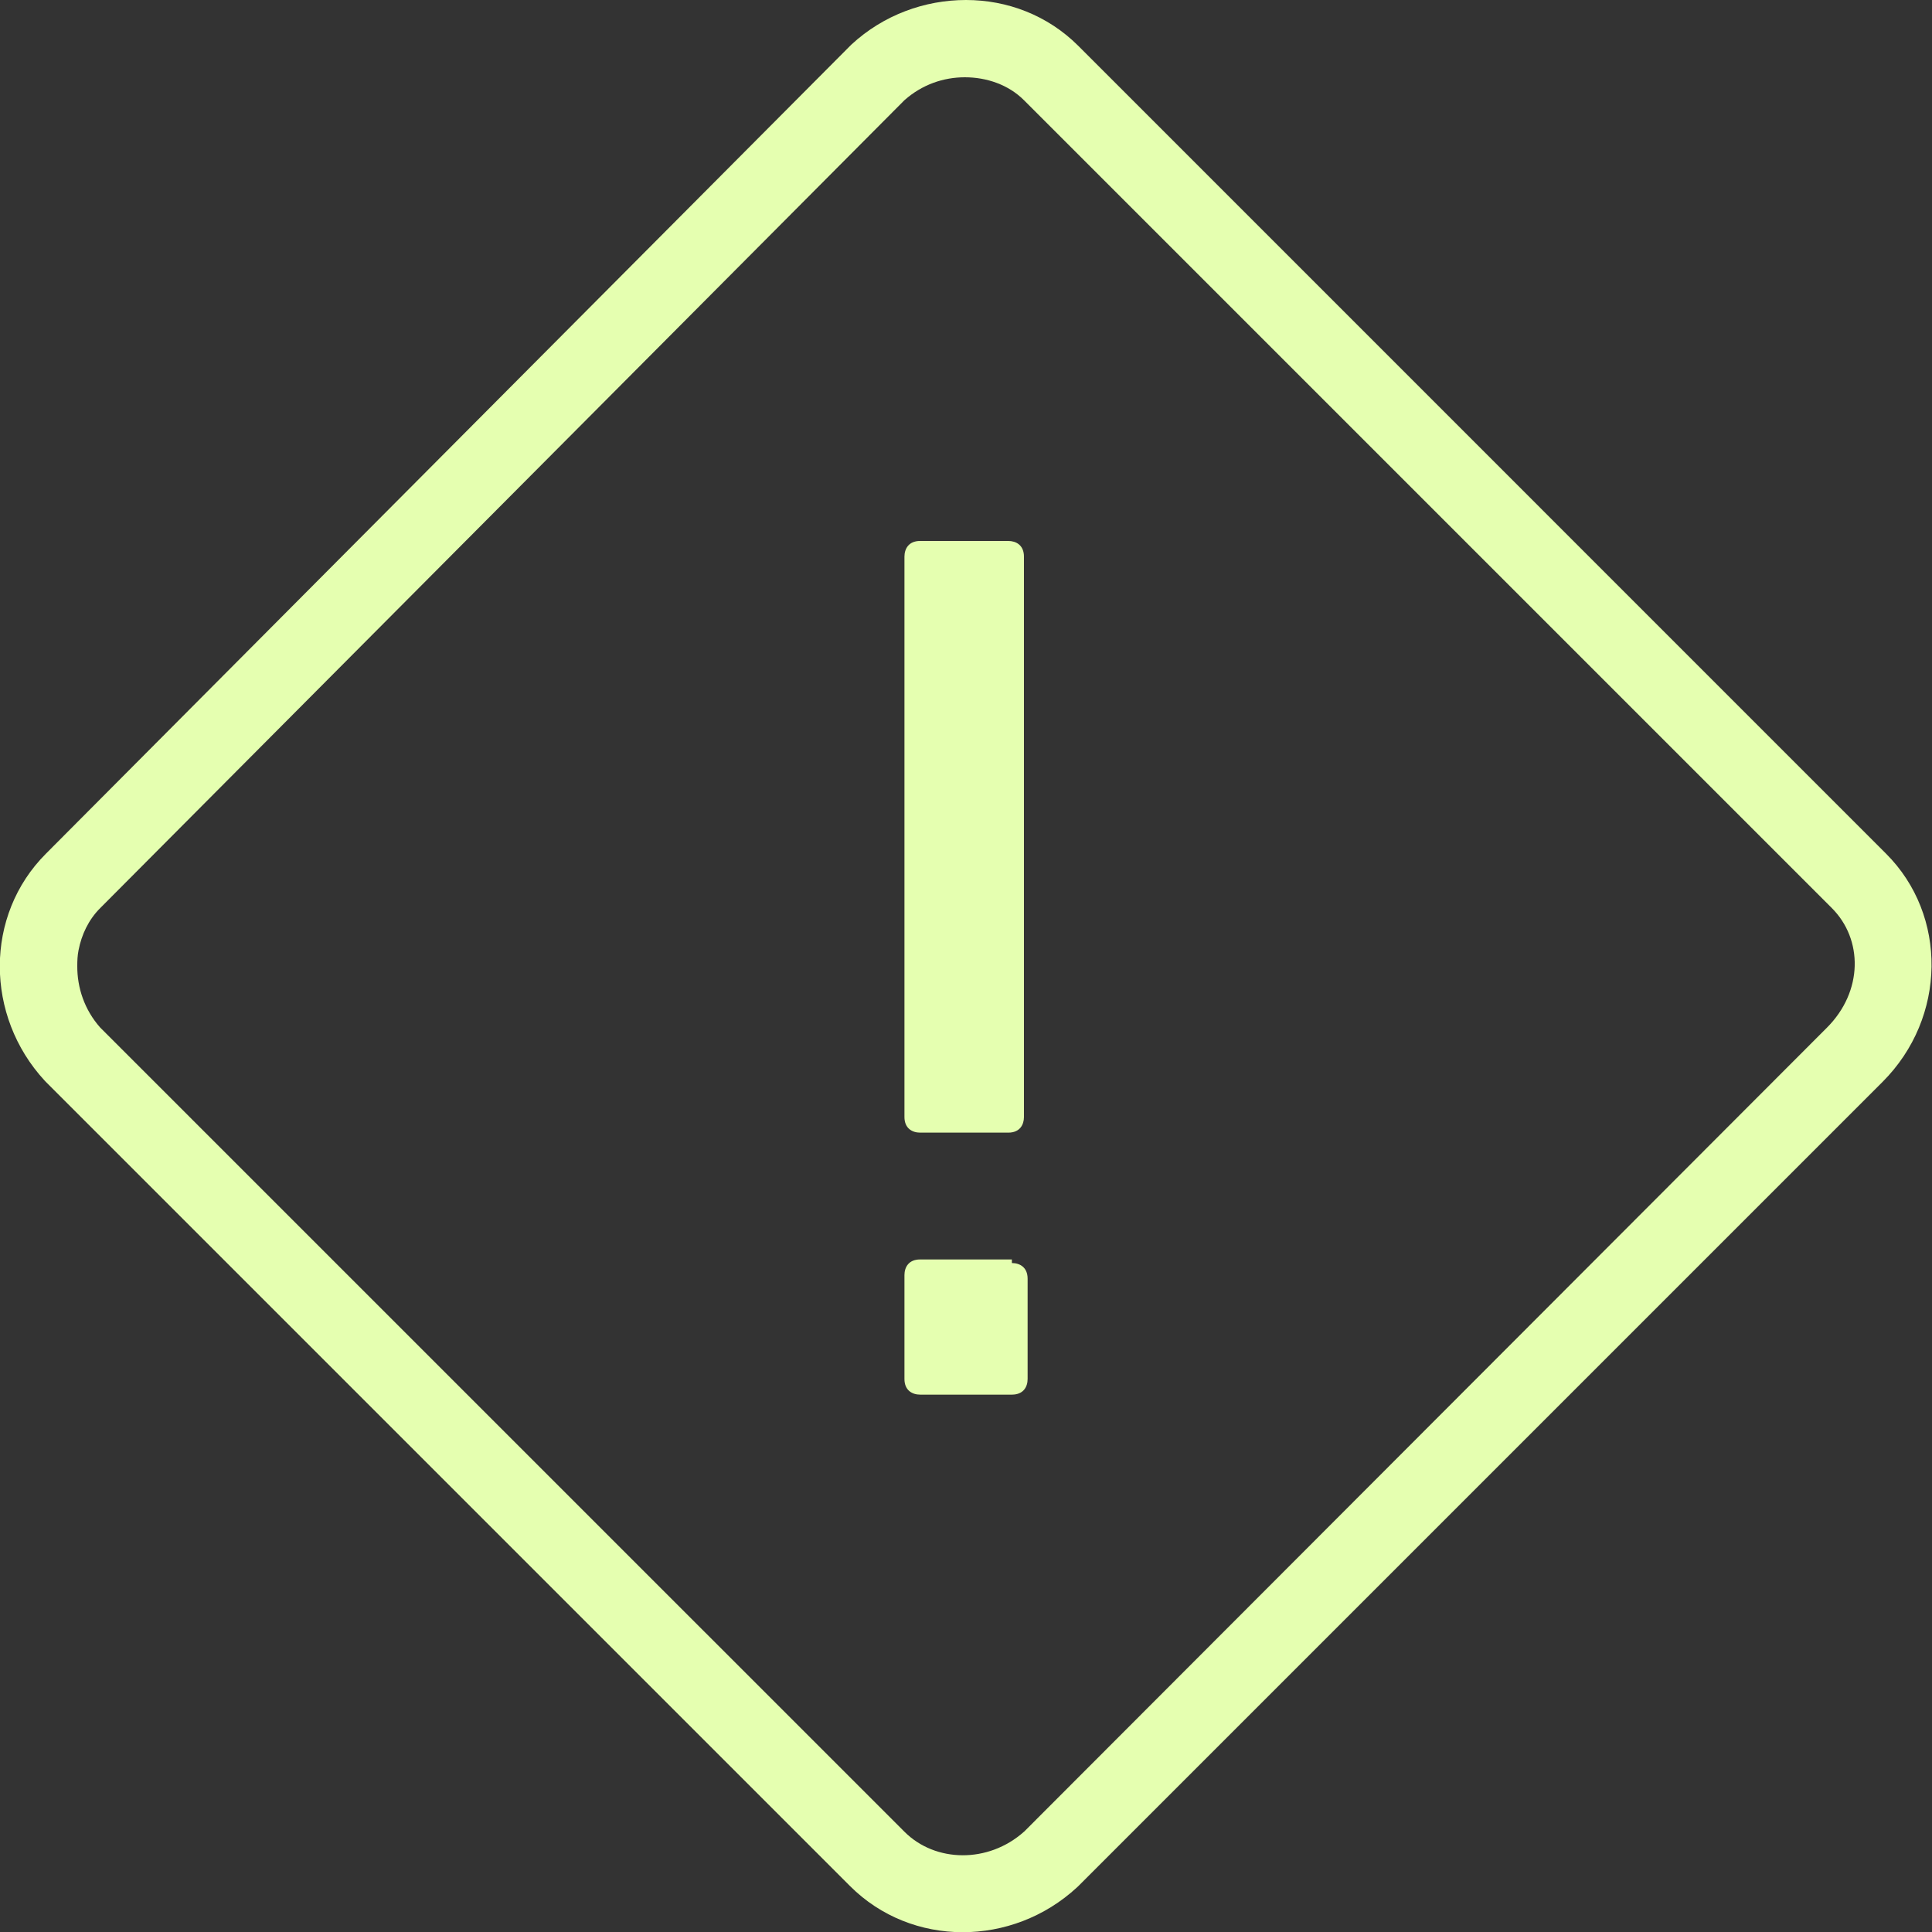 <svg width="28" height="28" viewBox="0 0 28 28" fill="none" xmlns="http://www.w3.org/2000/svg">
<rect x="0" y="0" width="28" height="28" fill="#333333" stroke="none"/>
<g clip-path="url(#clip0_4304_1152)">
<path d="M14 0C13.405 0 12.806 0.214 12.338 0.647C12.331 0.654 12.327 0.658 12.32 0.665L0.665 12.373C-0.227 13.265 -0.218 14.724 0.648 15.662C0.654 15.669 0.659 15.673 0.665 15.68L12.32 27.335C13.213 28.227 14.672 28.219 15.61 27.352C15.617 27.346 15.621 27.342 15.628 27.335L27.283 15.68C28.215 14.748 28.228 13.265 27.335 12.373L15.628 0.665C15.182 0.219 14.595 0 14 0ZM13.983 1.12C14.298 1.12 14.615 1.227 14.84 1.452L26.548 13.16C27.001 13.613 27.003 14.367 26.478 14.893L14.858 26.53C14.851 26.537 14.847 26.543 14.84 26.547C14.322 27.009 13.554 26.994 13.108 26.547L1.47 14.91C1.464 14.903 1.459 14.899 1.453 14.893C1.223 14.634 1.118 14.313 1.12 14C1.12 13.921 1.123 13.849 1.138 13.773C1.182 13.545 1.284 13.328 1.453 13.16L13.09 1.47L13.108 1.452C13.364 1.225 13.674 1.12 13.983 1.12ZM13.335 7.84C13.167 7.84 13.108 7.956 13.108 8.068V16.188C13.108 16.356 13.224 16.415 13.335 16.415H14.613C14.781 16.415 14.84 16.299 14.84 16.188V8.068C14.84 7.899 14.724 7.84 14.613 7.84H13.335ZM13.335 18.253C13.167 18.253 13.108 18.368 13.108 18.48V19.985C13.108 20.153 13.224 20.212 13.335 20.212H14.665C14.834 20.212 14.893 20.097 14.893 19.985V18.532C14.893 18.364 14.777 18.305 14.665 18.305V18.253H13.335Z" fill="#E5FFB0"/>
</g>
<defs>
<clipPath id="clip0_4304_1152">
<rect width="28" height="28" fill="white"/>
</clipPath>
</defs>
</svg>
